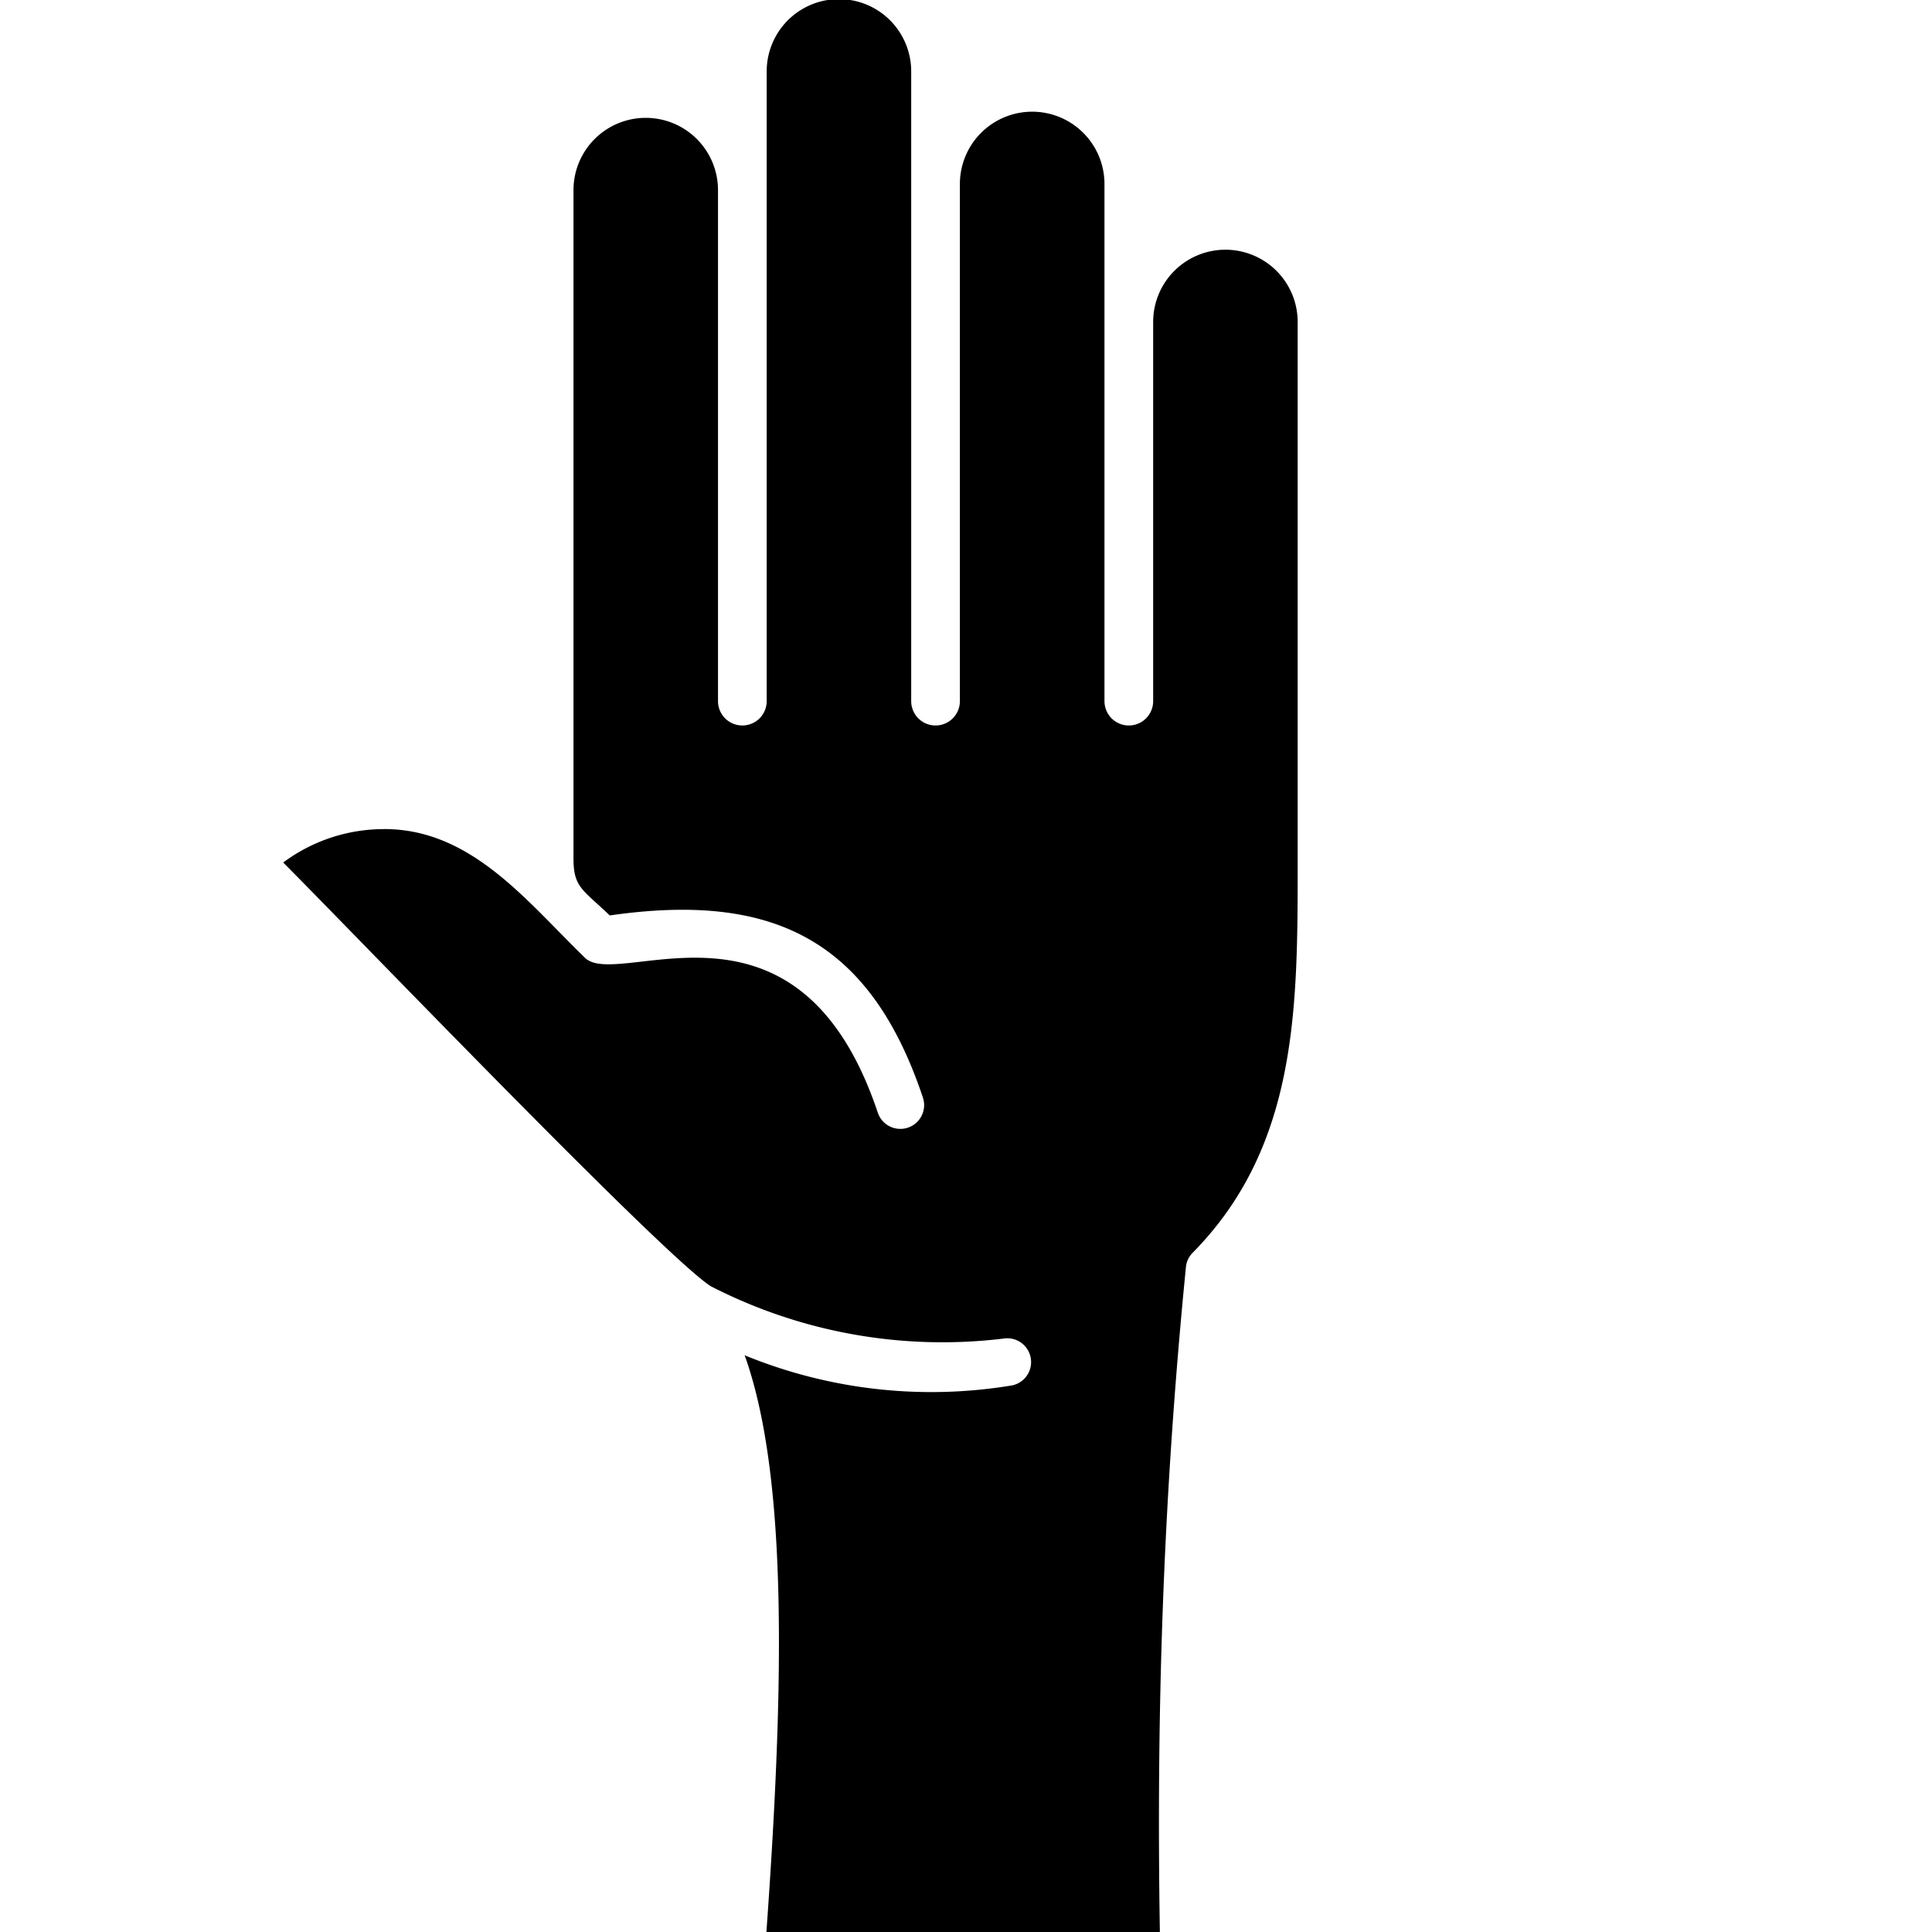 <?xml version="1.0" encoding="UTF-8"?>
<svg xmlns="http://www.w3.org/2000/svg" xmlns:xlink="http://www.w3.org/1999/xlink" width="55" height="55" viewBox="0 0 55 55">
  <defs>
    <clipPath id="clip-path">
      <rect id="Rectangle_702" data-name="Rectangle 702" width="55" height="55" transform="translate(201 3828)" stroke="#707070" stroke-width="1"></rect>
    </clipPath>
  </defs>
  <g id="Mask_Group_121" data-name="Mask Group 121" transform="translate(-201 -3828)" clip-path="url(#clip-path)">
    <path id="Path_489" data-name="Path 489" d="M272.553,79.591a4.8,4.8,0,0,0-2.875.951c1.919,1.921,10.751,11.129,12.166,12.059a14.42,14.42,0,0,0,8.335,1.494.678.678,0,0,1,.257,1.331,14,14,0,0,1-7.621-.856c1.643,4.582.885,13.6.093,22.973a166.554,166.554,0,0,0-.916,18.558l.392.418,13.124,0v0l.393-.352c-.136-2.43-.283-4.823-.426-7.153-.77-12.532-1.439-23.412-.1-36.935a.67.67,0,0,1,.192-.426c2.994-3.034,2.991-6.98,2.991-11.079V65.154a2.057,2.057,0,0,0-4.114,0V75.948a.693.693,0,0,1-1.386,0V61.226a2.058,2.058,0,0,0-4.116,0V75.948a.693.693,0,0,1-1.386,0V58.02a2.057,2.057,0,0,0-4.114,0V75.948a.693.693,0,0,1-1.386,0V61.4a2.057,2.057,0,0,0-4.114,0V80.435c0,.823.273.882,1.032,1.614,4.6-.664,7.4.652,8.915,5.184a.677.677,0,0,1-1.284.43c-2.264-6.761-7.372-3.474-8.333-4.406-1.653-1.6-3.229-3.667-5.714-3.667Z" transform="translate(-60.616 3772.012)" fill-rule="evenodd"></path>
  </g>
</svg>
